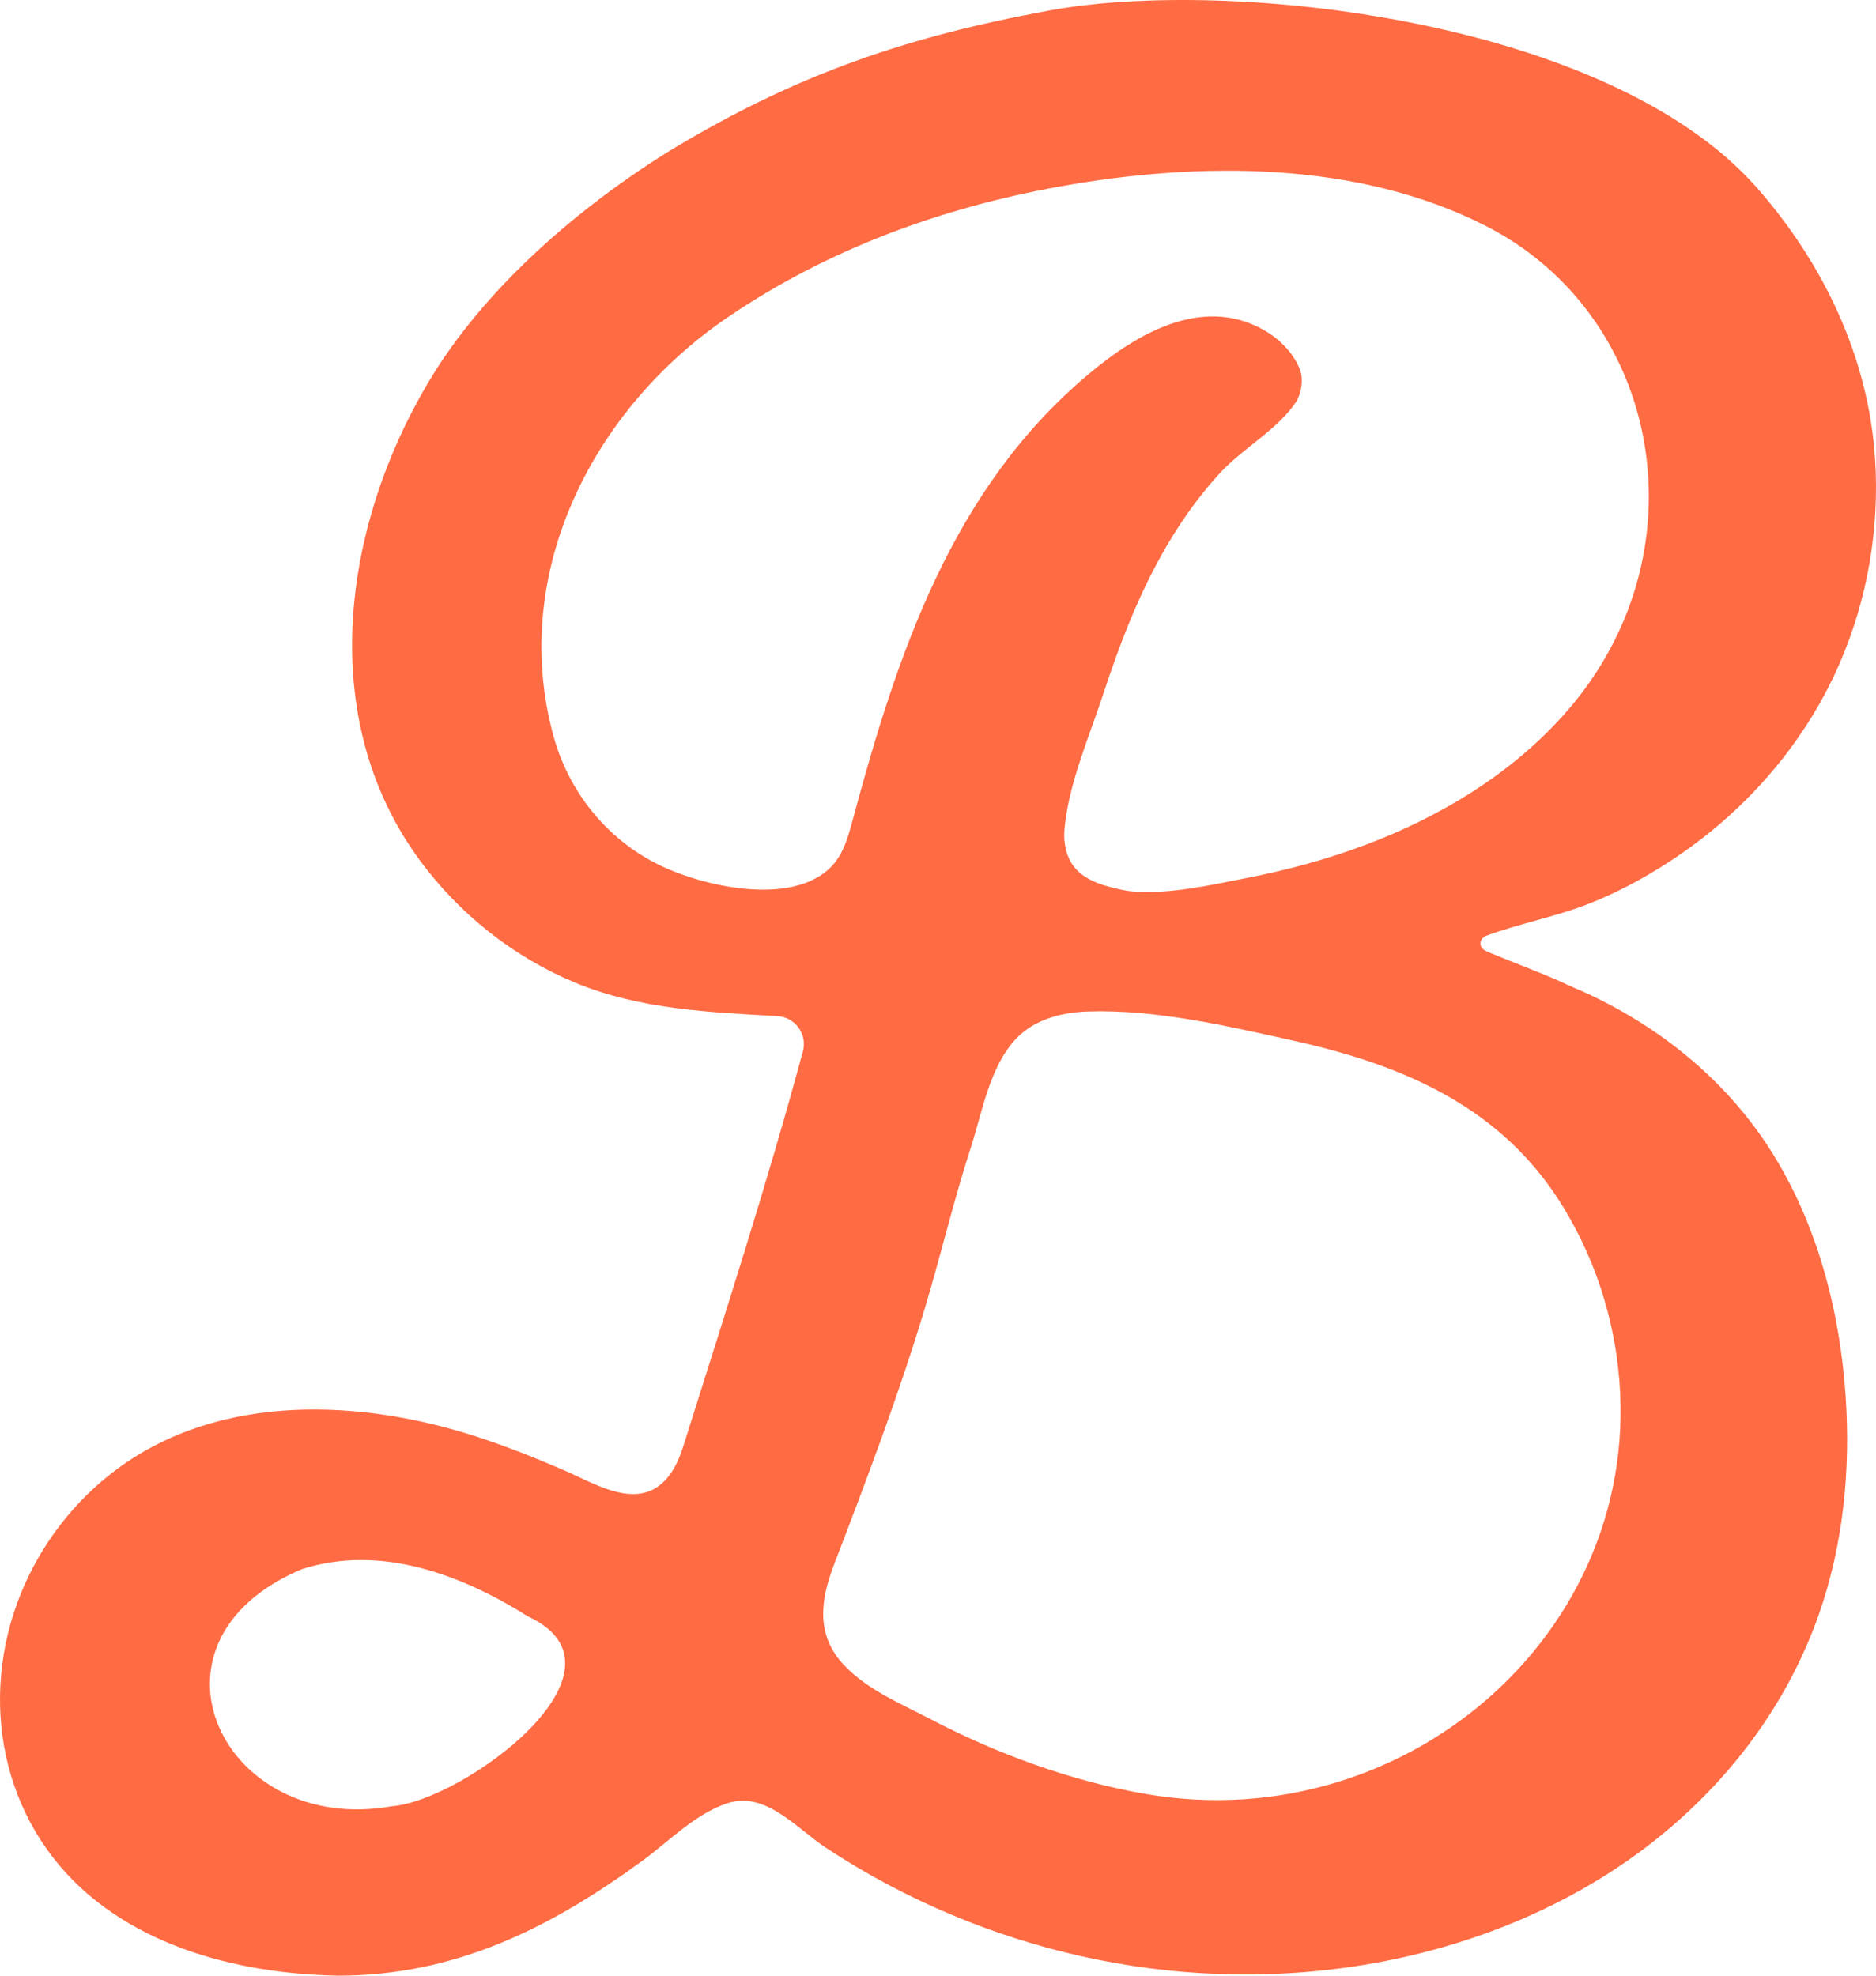 <svg width="132" height="139" viewBox="0 0 132 139" fill="none" xmlns="http://www.w3.org/2000/svg">
<path d="M131.934 32.308C131.488 25.205 128.32 18.538 123.602 13.189C113.125 1.316 86.442 -1.589 73.821 0.741C63.766 2.595 56.087 5.216 47.308 10.496C40.757 14.524 34.06 20.275 30.114 26.938C24.116 37.057 22.196 50.501 29.505 60.481C32.296 64.294 36.132 67.341 40.497 69.147C44.991 71.006 49.916 71.224 54.707 71.487C55.952 71.564 56.82 72.767 56.492 73.977C54.015 83.156 51.089 92.201 48.232 101.266C47.976 102.084 47.709 102.916 47.225 103.62C45.226 106.535 42.078 104.479 39.691 103.443C37.692 102.58 35.665 101.772 33.597 101.096C25.41 98.423 15.538 97.979 8.277 103.328C5.247 105.561 2.878 108.636 1.463 112.127C-1.542 119.545 0.09 128.115 6.289 133.353C9.115 135.738 12.57 137.239 16.188 138.088C18.696 138.678 21.283 138.955 23.791 139C32.013 139 38.688 135.669 45.202 130.912C47.104 129.522 48.889 127.636 51.154 126.877C53.859 125.972 56.025 128.621 58.09 129.983C60.857 131.81 63.793 133.381 66.848 134.67C72.828 137.197 79.262 138.65 85.751 138.882C94.758 139.205 103.941 137.215 111.765 132.663C119.161 128.361 125.12 121.726 127.977 113.59C129.71 108.66 130.219 103.36 129.859 98.163C129.461 92.454 128.022 86.744 125.11 81.787C121.997 76.49 117.251 72.496 111.713 69.914C111.08 69.619 110.423 69.366 109.797 69.054C108.154 68.336 106.477 67.716 104.82 67.026C104.536 66.908 104.208 66.783 104.166 66.426C104.135 66.145 104.346 65.924 104.591 65.83C106.944 64.963 109.427 64.509 111.762 63.597C113.678 62.849 115.522 61.868 117.255 60.758C120.804 58.488 123.934 55.551 126.372 52.109C127.569 50.421 128.596 48.611 129.423 46.715C131.433 42.094 132.242 37.14 131.938 32.308H131.934ZM27.551 127.082C15.652 129.196 9.09 115.472 21.276 110.386C26.803 108.639 32.473 110.785 37.153 113.725C45.202 117.465 32.549 126.725 27.547 127.082H27.551ZM110.029 84.987C110.278 85.399 110.52 85.819 110.748 86.245C112.305 89.14 113.294 92.235 113.747 95.386C116.452 114.179 99.258 129.453 80.59 126.212C75.263 125.286 70.054 123.348 65.464 120.946C63.375 119.854 61.054 118.907 59.401 117.164C57.405 115.06 57.709 112.622 58.681 110.085C60.978 104.105 63.226 98.184 65.073 92.045C66.201 88.297 67.097 84.47 68.304 80.747C68.754 79.367 69.117 77.734 69.677 76.223C70.172 74.895 70.819 73.658 71.811 72.774C73.077 71.647 74.831 71.221 76.522 71.162C81.309 70.999 86.401 72.191 91.06 73.228C98.812 74.951 105.757 77.932 110.029 84.983V84.987ZM115.325 40.444C115.107 41.3 114.837 42.153 114.515 42.995C113.477 45.706 111.907 48.209 109.967 50.362C106.203 54.539 101.271 57.493 96.041 59.455C93.388 60.45 90.645 61.199 87.868 61.743C85.298 62.245 82.285 62.946 79.659 62.714C79.099 62.665 78.487 62.509 77.944 62.36C77.038 62.114 76.128 61.705 75.554 60.959C74.99 60.224 74.82 59.247 74.9 58.321C75.177 55.153 76.699 51.676 77.684 48.663C78.771 45.346 80.037 42.07 81.742 39.019C82.883 36.974 84.229 35.039 85.813 33.31C87.446 31.524 89.86 30.266 91.188 28.283C91.558 27.728 91.714 26.737 91.499 26.106C91.074 24.858 89.984 23.801 88.853 23.177C84.523 20.795 79.96 23.499 76.598 26.321C66.955 34.408 63.129 46.042 59.971 57.787C59.653 58.973 59.286 60.218 58.401 61.067C55.585 63.778 49.394 62.349 46.326 60.828C42.652 59.008 39.989 55.669 38.924 51.714C35.821 40.215 41.788 28.699 51.248 22.293C58.273 17.529 66.208 14.631 74.523 13.13C84.305 11.366 95.55 11.276 104.609 15.928C113.661 20.577 117.756 30.838 115.325 40.44V40.444Z" fill="#FF6B43"/>
</svg>
